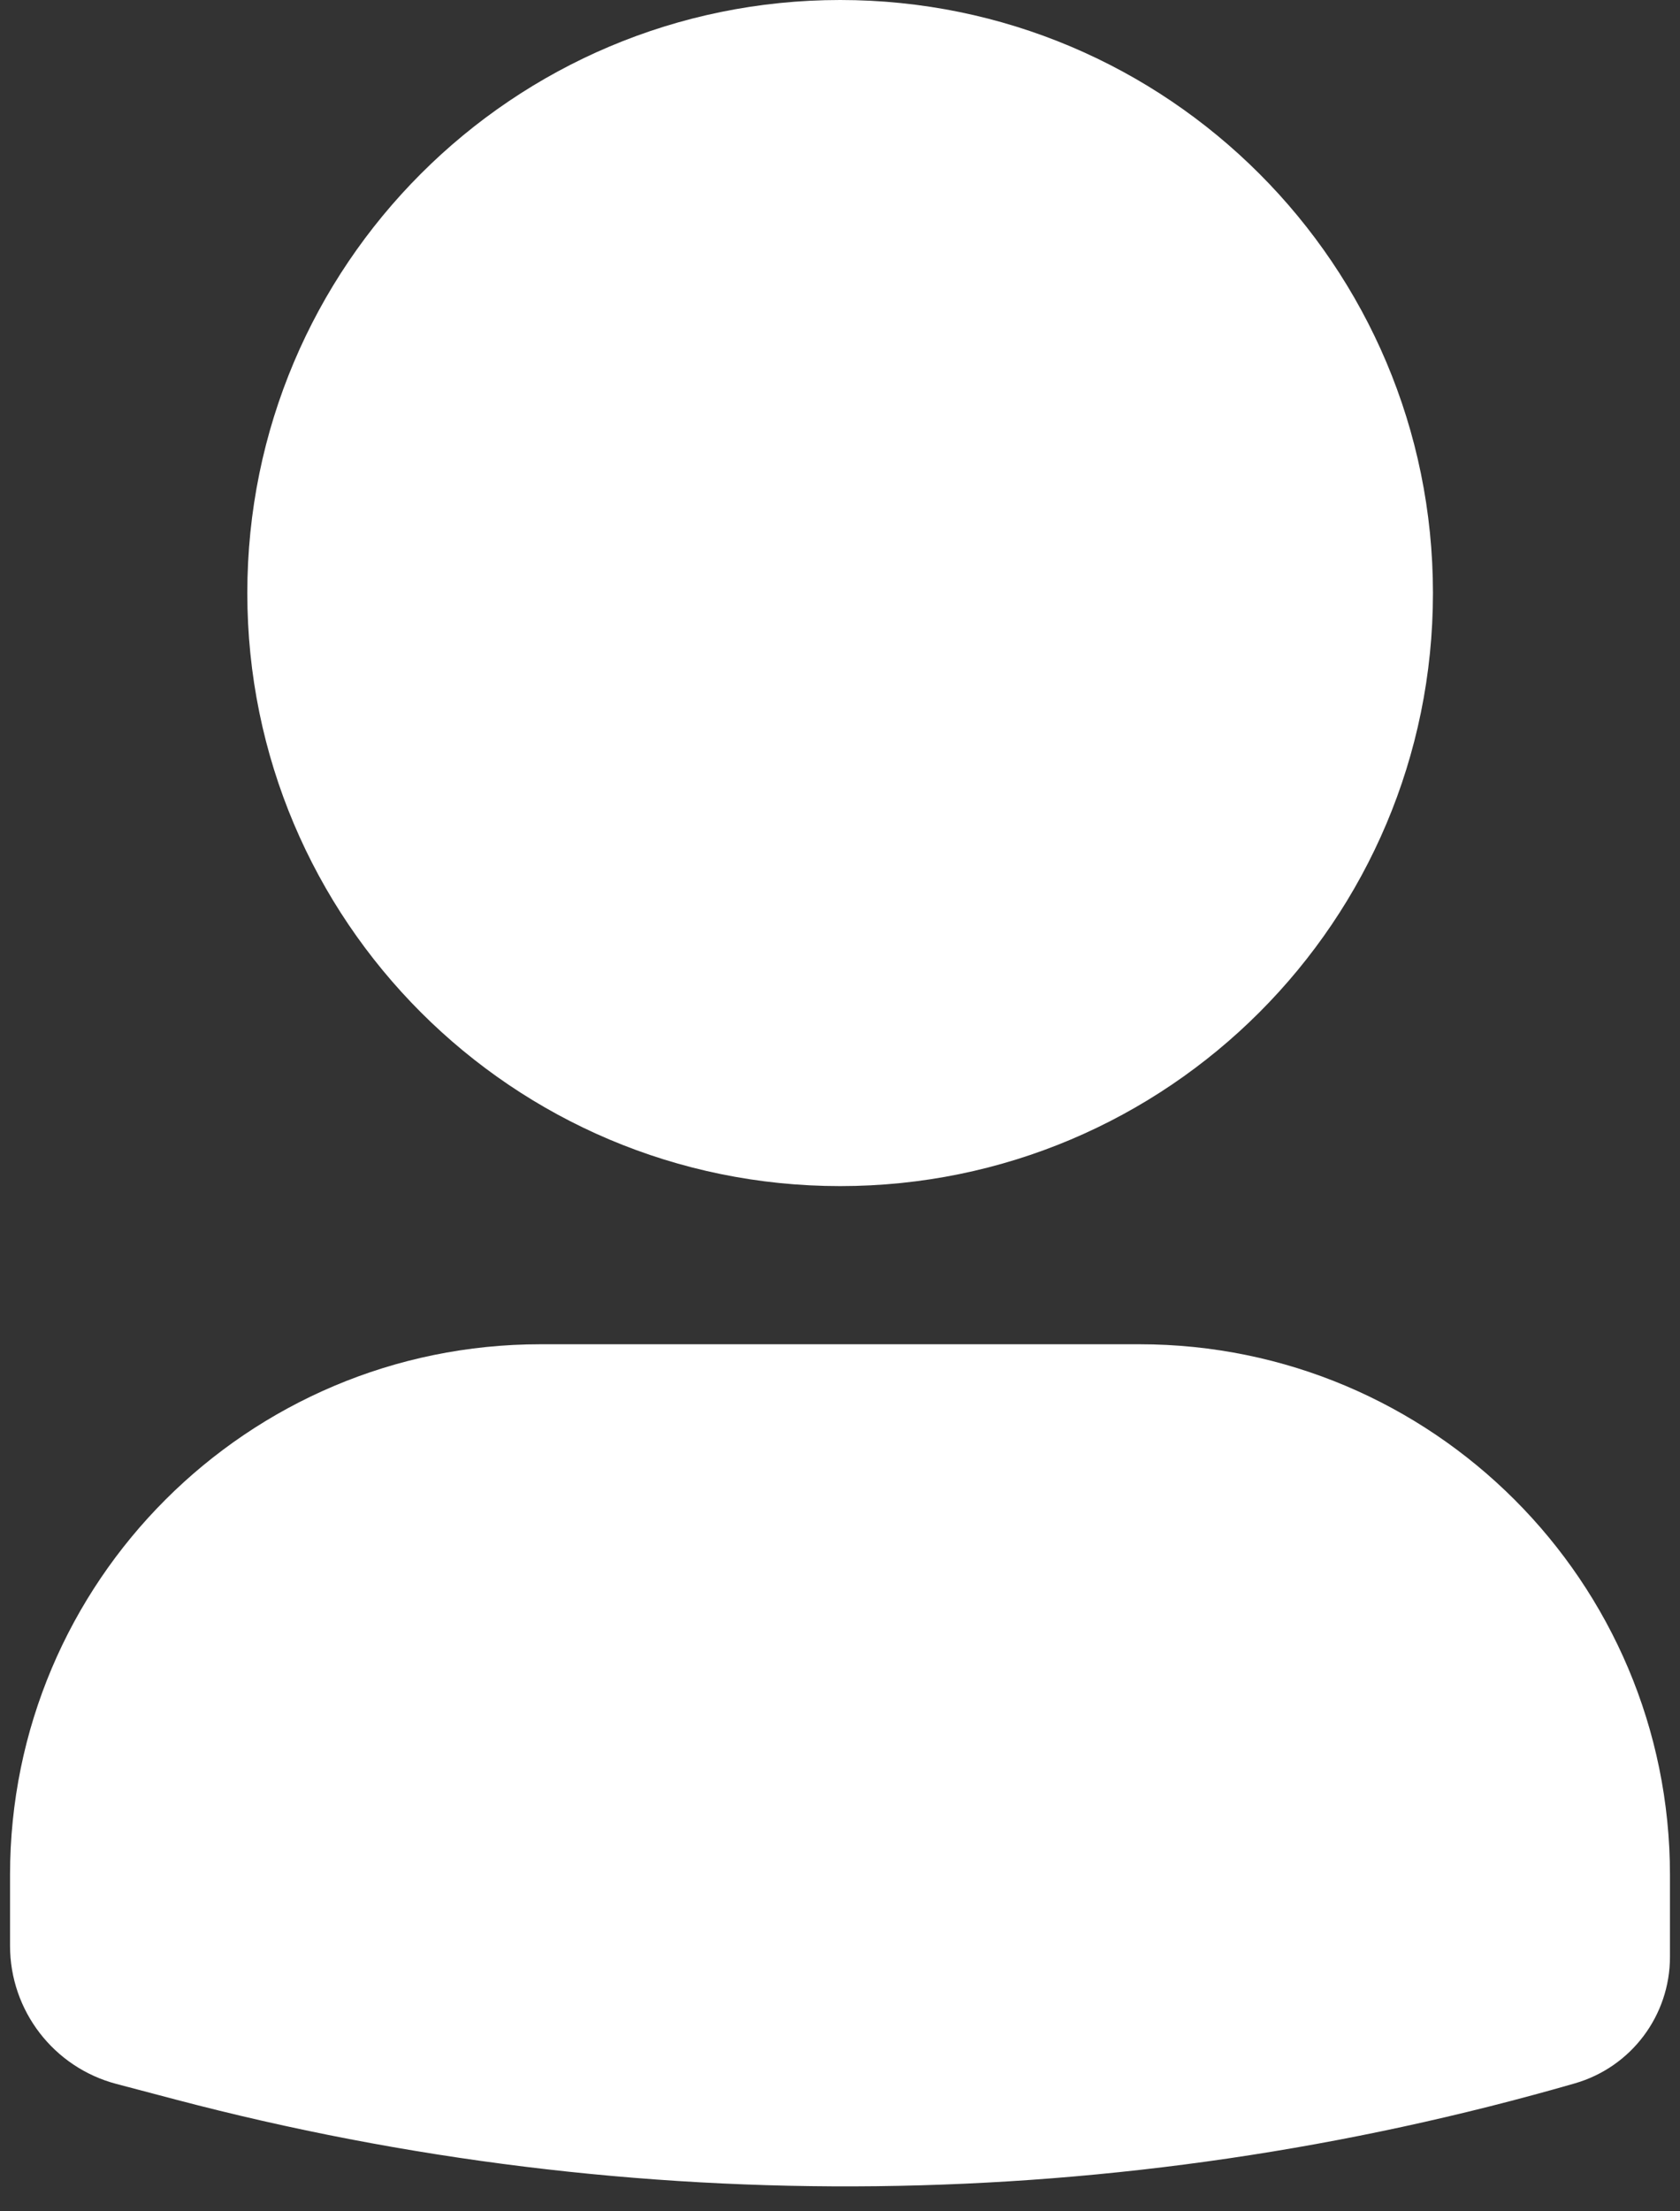 <svg width="38" height="50" viewBox="0 0 38 50" fill="none" xmlns="http://www.w3.org/2000/svg">
<rect x="0" y="0" width="38" height="50" fill="#333333" stroke="none"/>
<path id="Union" fill-rule="evenodd" clip-rule="evenodd" d="M19.003 26.819C26.409 26.819 32.412 20.815 32.412 13.409C32.412 6.004 26.409 0 19.003 0C11.597 0 5.594 6.004 5.594 13.409C5.594 20.815 11.597 26.819 19.003 26.819ZM12.227 30.395C5.599 30.395 0.227 35.768 0.227 42.395V43.997C0.227 45.464 1.216 46.747 2.634 47.12L3.985 47.476C14.371 50.209 25.302 50.082 35.621 47.107C36.896 46.74 37.773 45.574 37.773 44.247V42.395C37.773 35.768 32.401 30.395 25.773 30.395H12.227Z" fill="white"/>
</svg>
